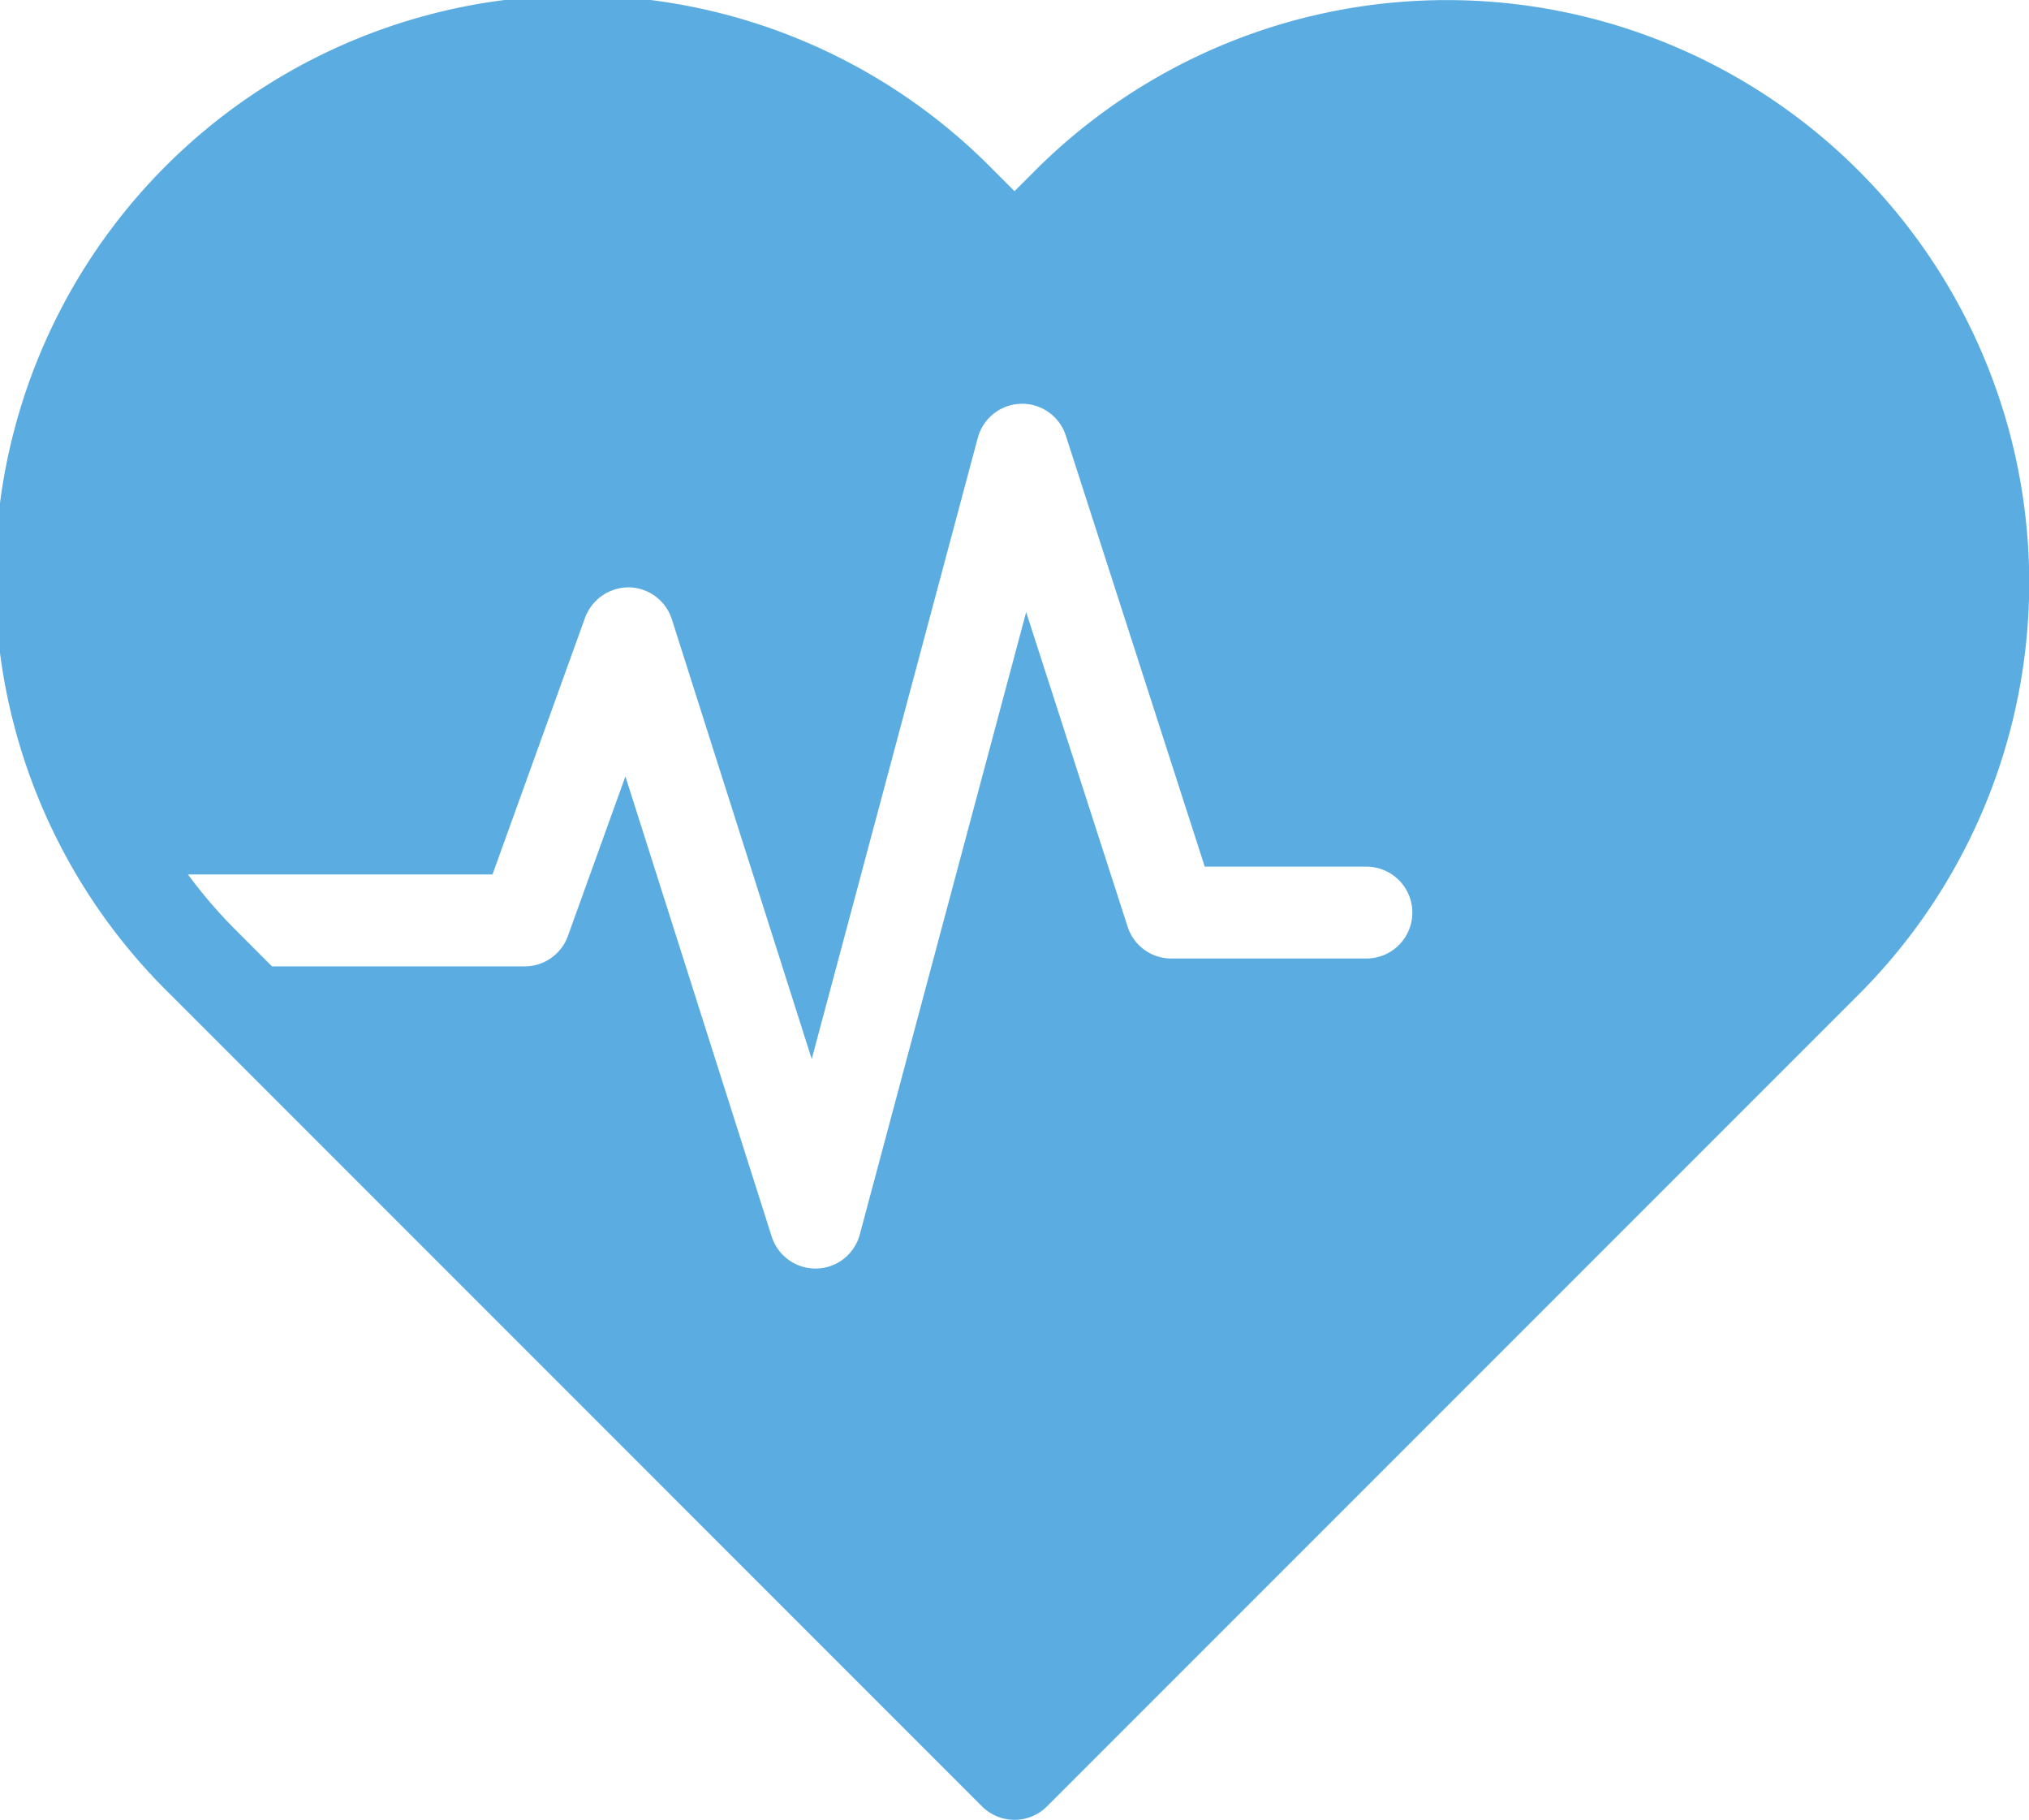 <svg xmlns="http://www.w3.org/2000/svg" xmlns:xlink="http://www.w3.org/1999/xlink" width="60" height="53.803" viewBox="0 0 60 53.803">
  <defs>
    <clipPath id="clip-path">
      <rect id="長方形_128" data-name="長方形 128" width="60" height="53.803" transform="translate(0 0)" fill="#5bade1"/>
    </clipPath>
  </defs>
  <g id="グループ_345" data-name="グループ 345" transform="translate(0 0)">
    <g id="グループ_344" data-name="グループ 344" clip-path="url(#clip-path)">
      <path id="パス_598" data-name="パス 598" d="M29.04,53.406a1.359,1.359,0,0,0,1.92,0l24-24A17.223,17.223,0,0,0,30.607,5.045L30,5.652l-.607-.607A17.223,17.223,0,1,0,5.037,29.4ZM14.564,25.853,17.3,18.265a1.378,1.378,0,0,1,1.3-.9,1.358,1.358,0,0,1,1.268.946l4.136,13,4.912-18.371a1.357,1.357,0,0,1,2.6-.066l4.11,12.749h4.781a1.357,1.357,0,0,1,0,2.715h-5.77a1.356,1.356,0,0,1-1.292-.941l-3-9.3-4.92,18.4a1.355,1.355,0,0,1-1.279,1.007h-.032a1.359,1.359,0,0,1-1.294-.946L18.494,22.954l-1.7,4.717a1.358,1.358,0,0,1-1.278.9H8.043L6.957,27.482a14.59,14.59,0,0,1-1.4-1.629Z" fill="#5bade1"/>
    </g>
  </g>
</svg>
